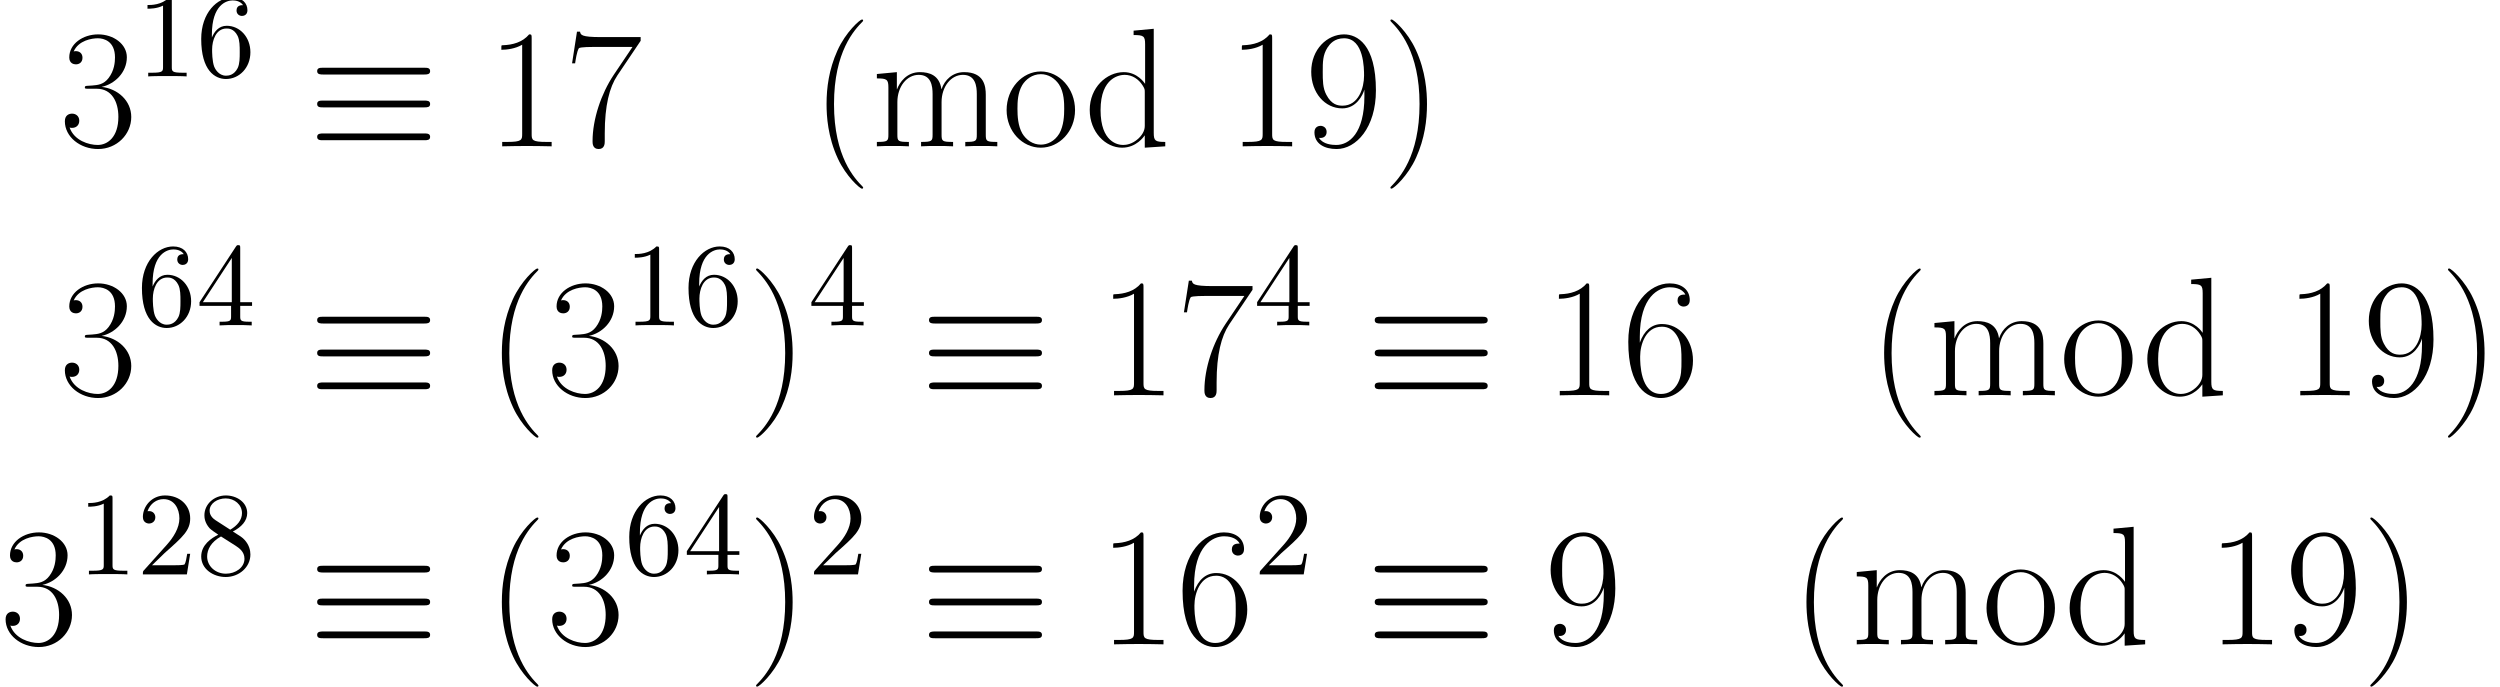 <?xml version='1.0' encoding='UTF-8'?>
<!-- This file was generated by dvisvgm 2.6.3 -->
<svg version='1.1' xmlns='http://www.w3.org/2000/svg' xmlns:xlink='http://www.w3.org/1999/xlink' width='235.301pt' height='64.616pt' viewBox='115.475 78.705 235.301 64.616'>
<defs>
<path id='g0-17' d='M10.935 -6.759C11.206 -6.759 11.509 -6.759 11.509 -7.077S11.222 -7.396 10.951 -7.396H1.435C1.164 -7.396 0.877 -7.396 0.877 -7.077S1.196 -6.759 1.451 -6.759H10.935ZM10.951 -0.574C11.222 -0.574 11.509 -0.574 11.509 -0.893S11.206 -1.211 10.935 -1.211H1.451C1.196 -1.211 0.877 -1.211 0.877 -0.893S1.164 -0.574 1.435 -0.574H10.951ZM10.951 -3.666C11.222 -3.666 11.509 -3.666 11.509 -3.985S11.222 -4.304 10.951 -4.304H1.435C1.164 -4.304 0.877 -4.304 0.877 -3.985S1.164 -3.666 1.435 -3.666H10.951Z'/>
<path id='g2-40' d='M4.878 3.889C4.878 3.873 4.878 3.842 4.83 3.794C4.097 3.045 2.136 1.004 2.136 -3.969S4.065 -10.967 4.846 -11.764C4.846 -11.78 4.878 -11.812 4.878 -11.86S4.83 -11.939 4.766 -11.939C4.591 -11.939 3.236 -10.76 2.455 -9.006C1.658 -7.237 1.435 -5.515 1.435 -3.985C1.435 -2.837 1.546 -0.893 2.503 1.164C3.268 2.821 4.575 3.985 4.766 3.985C4.846 3.985 4.878 3.953 4.878 3.889Z'/>
<path id='g2-41' d='M4.192 -3.969C4.192 -5.117 4.081 -7.062 3.124 -9.118C2.359 -10.776 1.052 -11.939 0.861 -11.939C0.813 -11.939 0.749 -11.923 0.749 -11.844C0.749 -11.812 0.765 -11.796 0.781 -11.764C1.546 -10.967 3.491 -8.942 3.491 -3.985C3.491 0.988 1.562 3.013 0.781 3.81C0.765 3.842 0.749 3.858 0.749 3.889C0.749 3.969 0.813 3.985 0.861 3.985C1.036 3.985 2.391 2.805 3.172 1.052C3.969 -0.717 4.192 -2.439 4.192 -3.969Z'/>
<path id='g2-49' d='M4.24 -10.186C4.24 -10.521 4.224 -10.536 4.001 -10.536C3.379 -9.787 2.439 -9.548 1.546 -9.516C1.498 -9.516 1.419 -9.516 1.403 -9.484S1.387 -9.421 1.387 -9.086C1.881 -9.086 2.71 -9.182 3.347 -9.564V-1.164C3.347 -0.606 3.316 -0.414 1.945 -0.414H1.467V0C2.232 -0.016 3.029 -0.032 3.794 -0.032S5.356 -0.016 6.121 0V-0.414H5.643C4.272 -0.414 4.24 -0.59 4.24 -1.164V-10.186Z'/>
<path id='g2-51' d='M3.523 -5.42C4.941 -5.42 5.563 -4.192 5.563 -2.774C5.563 -0.861 4.543 -0.128 3.618 -0.128C2.774 -0.128 1.403 -0.542 0.972 -1.769C1.052 -1.737 1.132 -1.737 1.211 -1.737C1.594 -1.737 1.881 -1.993 1.881 -2.407C1.881 -2.869 1.53 -3.076 1.211 -3.076C0.94 -3.076 0.526 -2.949 0.526 -2.359C0.526 -0.893 1.961 0.255 3.65 0.255C5.42 0.255 6.775 -1.132 6.775 -2.758C6.775 -4.304 5.499 -5.42 3.985 -5.595C5.197 -5.85 6.36 -6.934 6.36 -8.385C6.36 -9.628 5.101 -10.536 3.666 -10.536C2.216 -10.536 0.94 -9.644 0.94 -8.369C0.94 -7.811 1.355 -7.715 1.562 -7.715C1.897 -7.715 2.184 -7.922 2.184 -8.337S1.897 -8.958 1.562 -8.958C1.498 -8.958 1.419 -8.958 1.355 -8.927C1.817 -9.979 3.076 -10.17 3.634 -10.17S5.244 -9.899 5.244 -8.369C5.244 -7.922 5.181 -7.125 4.639 -6.424C4.16 -5.802 3.618 -5.77 3.092 -5.723C3.013 -5.723 2.646 -5.691 2.582 -5.691C2.471 -5.675 2.407 -5.659 2.407 -5.547S2.423 -5.42 2.742 -5.42H3.523Z'/>
<path id='g2-54' d='M1.69 -5.499C1.69 -9.309 3.475 -10.17 4.511 -10.17C4.846 -10.17 5.659 -10.106 5.978 -9.484C5.723 -9.484 5.244 -9.484 5.244 -8.927C5.244 -8.496 5.595 -8.353 5.818 -8.353C5.962 -8.353 6.392 -8.416 6.392 -8.958C6.392 -9.963 5.595 -10.536 4.495 -10.536C2.598 -10.536 0.606 -8.56 0.606 -5.037C0.606 -0.701 2.407 0.255 3.682 0.255C5.228 0.255 6.695 -1.132 6.695 -3.268C6.695 -5.26 5.404 -6.711 3.778 -6.711C2.805 -6.711 2.088 -6.073 1.69 -4.957V-5.499ZM3.682 -0.128C1.722 -0.128 1.722 -3.061 1.722 -3.65C1.722 -4.798 2.264 -6.456 3.746 -6.456C4.017 -6.456 4.798 -6.456 5.324 -5.356C5.611 -4.734 5.611 -4.081 5.611 -3.284C5.611 -2.423 5.611 -1.785 5.276 -1.148C4.926 -0.494 4.415 -0.128 3.682 -0.128Z'/>
<path id='g2-55' d='M7.189 -9.931V-10.281H3.443C1.578 -10.281 1.546 -10.489 1.482 -10.792H1.196L0.733 -7.811H1.02C1.068 -8.114 1.18 -8.927 1.371 -9.229C1.467 -9.357 2.646 -9.357 2.917 -9.357H6.424L4.655 -6.727C3.475 -4.957 2.662 -2.566 2.662 -0.478C2.662 -0.287 2.662 0.255 3.236 0.255S3.81 -0.287 3.81 -0.494V-1.227C3.81 -3.842 4.256 -5.563 4.989 -6.663L7.189 -9.931Z'/>
<path id='g2-57' d='M5.611 -4.718C5.611 -1.211 4.16 -0.128 2.965 -0.128C2.598 -0.128 1.706 -0.175 1.339 -0.797C1.753 -0.733 2.056 -0.956 2.056 -1.355C2.056 -1.785 1.706 -1.929 1.482 -1.929C1.339 -1.929 0.909 -1.865 0.909 -1.323C0.909 -0.239 1.849 0.255 2.997 0.255C4.83 0.255 6.695 -1.753 6.695 -5.26C6.695 -9.628 4.91 -10.536 3.698 -10.536C2.12 -10.536 0.606 -9.15 0.606 -7.014C0.606 -5.037 1.897 -3.571 3.523 -3.571C4.862 -3.571 5.452 -4.814 5.611 -5.34V-4.718ZM3.555 -3.826C3.124 -3.826 2.519 -3.905 2.024 -4.862C1.69 -5.483 1.69 -6.217 1.69 -6.998C1.69 -7.938 1.69 -8.592 2.136 -9.293C2.359 -9.628 2.774 -10.17 3.698 -10.17C5.579 -10.17 5.579 -7.285 5.579 -6.647C5.579 -5.515 5.069 -3.826 3.555 -3.826Z'/>
<path id='g2-100' d='M4.655 -10.887V-10.473C5.595 -10.473 5.738 -10.377 5.738 -9.612V-5.882C5.675 -5.962 5.021 -6.982 3.73 -6.982C2.104 -6.982 0.526 -5.531 0.526 -3.427C0.526 -1.339 2.008 0.128 3.571 0.128C4.926 0.128 5.627 -0.925 5.707 -1.036V0.128L7.635 0V-0.414C6.695 -0.414 6.551 -0.51 6.551 -1.275V-11.063L4.655 -10.887ZM5.707 -1.913C5.707 -1.435 5.42 -1.004 5.053 -0.685C4.511 -0.207 3.969 -0.128 3.666 -0.128C3.204 -0.128 1.546 -0.367 1.546 -3.411C1.546 -6.535 3.395 -6.727 3.81 -6.727C4.543 -6.727 5.133 -6.312 5.499 -5.738C5.707 -5.404 5.707 -5.356 5.707 -5.069V-1.913Z'/>
<path id='g2-109' d='M10.776 -4.846C10.776 -5.643 10.632 -6.982 8.735 -6.982C7.651 -6.982 6.902 -6.249 6.615 -5.388H6.599C6.408 -6.695 5.467 -6.982 4.575 -6.982C3.316 -6.982 2.662 -6.009 2.423 -5.372H2.407V-6.982L0.526 -6.806V-6.392C1.467 -6.392 1.61 -6.296 1.61 -5.531V-1.1C1.61 -0.494 1.546 -0.414 0.526 -0.414V0C0.909 -0.032 1.61 -0.032 2.024 -0.032S3.156 -0.032 3.539 0V-0.414C2.519 -0.414 2.455 -0.478 2.455 -1.1V-4.16C2.455 -5.627 3.347 -6.727 4.463 -6.727C5.643 -6.727 5.77 -5.675 5.77 -4.91V-1.1C5.77 -0.494 5.707 -0.414 4.686 -0.414V0C5.069 -0.032 5.77 -0.032 6.185 -0.032S7.317 -0.032 7.699 0V-0.414C6.679 -0.414 6.615 -0.478 6.615 -1.1V-4.16C6.615 -5.627 7.508 -6.727 8.624 -6.727C9.803 -6.727 9.931 -5.675 9.931 -4.91V-1.1C9.931 -0.494 9.867 -0.414 8.847 -0.414V0C9.229 -0.032 9.931 -0.032 10.345 -0.032S11.477 -0.032 11.86 0V-0.414C10.839 -0.414 10.776 -0.478 10.776 -1.1V-4.846Z'/>
<path id='g2-111' d='M6.87 -3.411C6.87 -5.452 5.388 -7.046 3.65 -7.046S0.43 -5.452 0.43 -3.411C0.43 -1.403 1.913 0.128 3.65 0.128S6.87 -1.403 6.87 -3.411ZM3.65 -0.159C2.901 -0.159 2.264 -0.606 1.897 -1.227C1.498 -1.945 1.451 -2.837 1.451 -3.539C1.451 -4.208 1.482 -5.037 1.897 -5.754C2.216 -6.28 2.837 -6.791 3.65 -6.791C4.368 -6.791 4.973 -6.392 5.356 -5.834C5.85 -5.085 5.85 -4.033 5.85 -3.539C5.85 -2.917 5.818 -1.961 5.388 -1.196C4.941 -0.462 4.256 -0.159 3.65 -0.159Z'/>
<path id='g1-49' d='M3.28 -7.141C3.28 -7.409 3.28 -7.431 3.024 -7.431C2.332 -6.717 1.35 -6.717 0.993 -6.717V-6.371C1.216 -6.371 1.875 -6.371 2.455 -6.661V-0.881C2.455 -0.48 2.421 -0.346 1.417 -0.346H1.06V0C1.451 -0.033 2.421 -0.033 2.868 -0.033S4.285 -0.033 4.675 0V-0.346H4.318C3.314 -0.346 3.28 -0.469 3.28 -0.881V-7.141Z'/>
<path id='g1-50' d='M1.417 -0.859L2.6 -2.008C4.341 -3.548 5.01 -4.151 5.01 -5.267C5.01 -6.539 4.006 -7.431 2.644 -7.431C1.384 -7.431 0.558 -6.405 0.558 -5.412C0.558 -4.787 1.116 -4.787 1.149 -4.787C1.339 -4.787 1.73 -4.921 1.73 -5.378C1.73 -5.668 1.529 -5.958 1.138 -5.958C1.049 -5.958 1.027 -5.958 0.993 -5.947C1.25 -6.673 1.852 -7.085 2.499 -7.085C3.515 -7.085 3.995 -6.182 3.995 -5.267C3.995 -4.374 3.437 -3.492 2.823 -2.801L0.681 -0.413C0.558 -0.29 0.558 -0.268 0.558 0H4.698L5.01 -1.942H4.731C4.675 -1.607 4.597 -1.116 4.486 -0.948C4.407 -0.859 3.671 -0.859 3.426 -0.859H1.417Z'/>
<path id='g1-52' d='M3.28 -1.841V-0.87C3.28 -0.469 3.258 -0.346 2.432 -0.346H2.198V0C2.656 -0.033 3.236 -0.033 3.704 -0.033S4.765 -0.033 5.222 0V-0.346H4.988C4.162 -0.346 4.14 -0.469 4.14 -0.87V-1.841H5.255V-2.187H4.14V-7.264C4.14 -7.487 4.14 -7.554 3.961 -7.554C3.861 -7.554 3.827 -7.554 3.738 -7.42L0.312 -2.187V-1.841H3.28ZM3.347 -2.187H0.625L3.347 -6.349V-2.187Z'/>
<path id='g1-54' d='M1.473 -3.66V-3.928C1.473 -6.751 2.856 -7.152 3.426 -7.152C3.693 -7.152 4.162 -7.085 4.407 -6.706C4.24 -6.706 3.794 -6.706 3.794 -6.204C3.794 -5.858 4.062 -5.691 4.307 -5.691C4.486 -5.691 4.82 -5.791 4.82 -6.226C4.82 -6.896 4.329 -7.431 3.403 -7.431C1.975 -7.431 0.469 -5.992 0.469 -3.526C0.469 -0.547 1.763 0.245 2.801 0.245C4.039 0.245 5.099 -0.803 5.099 -2.276C5.099 -3.693 4.106 -4.765 2.868 -4.765C2.109 -4.765 1.696 -4.195 1.473 -3.66ZM2.801 -0.067C2.098 -0.067 1.763 -0.736 1.696 -0.904C1.495 -1.428 1.495 -2.321 1.495 -2.522C1.495 -3.392 1.852 -4.508 2.856 -4.508C3.035 -4.508 3.548 -4.508 3.894 -3.816C4.095 -3.403 4.095 -2.834 4.095 -2.287C4.095 -1.752 4.095 -1.194 3.905 -0.792C3.571 -0.123 3.057 -0.067 2.801 -0.067Z'/>
<path id='g1-56' d='M1.819 -5.099C1.305 -5.434 1.261 -5.813 1.261 -6.003C1.261 -6.684 1.986 -7.152 2.778 -7.152C3.593 -7.152 4.307 -6.572 4.307 -5.769C4.307 -5.133 3.872 -4.597 3.202 -4.207L1.819 -5.099ZM3.448 -4.039C4.251 -4.452 4.798 -5.032 4.798 -5.769C4.798 -6.795 3.805 -7.431 2.79 -7.431C1.674 -7.431 0.77 -6.606 0.77 -5.568C0.77 -5.367 0.792 -4.865 1.261 -4.341C1.384 -4.207 1.796 -3.928 2.075 -3.738C1.428 -3.414 0.469 -2.79 0.469 -1.685C0.469 -0.502 1.607 0.245 2.778 0.245C4.039 0.245 5.099 -0.681 5.099 -1.875C5.099 -2.276 4.977 -2.778 4.553 -3.247C4.341 -3.481 4.162 -3.593 3.448 -4.039ZM2.332 -3.571L3.704 -2.7C4.017 -2.488 4.541 -2.154 4.541 -1.473C4.541 -0.647 3.704 -0.067 2.79 -0.067C1.83 -0.067 1.027 -0.759 1.027 -1.685C1.027 -2.332 1.384 -3.046 2.332 -3.571Z'/>
</defs>
<g id='page1'>
<use x='121.054' y='92.477' xlink:href='#g2-51'/>
<use x='128.365' y='85.896' xlink:href='#g1-49'/>
<use x='133.944' y='85.896' xlink:href='#g1-54'/>
<use x='144.449' y='92.477' xlink:href='#g0-17'/>
<use x='161.275' y='92.477' xlink:href='#g2-49'/>
<use x='168.585' y='92.477' xlink:href='#g2-55'/>
<use x='191.836' y='92.477' xlink:href='#g2-40'/>
<use x='197.481' y='92.477' xlink:href='#g2-109'/>
<use x='209.788' y='92.477' xlink:href='#g2-111'/>
<use x='217.515' y='92.477' xlink:href='#g2-100'/>
<use x='230.971' y='92.477' xlink:href='#g2-49'/>
<use x='238.282' y='92.477' xlink:href='#g2-57'/>
<use x='245.592' y='92.477' xlink:href='#g2-41'/>
<use x='121.054' y='115.913' xlink:href='#g2-51'/>
<use x='128.365' y='109.332' xlink:href='#g1-54'/>
<use x='133.944' y='109.332' xlink:href='#g1-52'/>
<use x='144.449' y='115.913' xlink:href='#g0-17'/>
<use x='161.275' y='115.913' xlink:href='#g2-40'/>
<use x='166.92' y='115.913' xlink:href='#g2-51'/>
<use x='174.23' y='109.332' xlink:href='#g1-49'/>
<use x='179.809' y='109.332' xlink:href='#g1-54'/>
<use x='185.886' y='115.913' xlink:href='#g2-41'/>
<use x='191.531' y='109.332' xlink:href='#g1-52'/>
<use x='202.036' y='115.913' xlink:href='#g0-17'/>
<use x='218.862' y='115.913' xlink:href='#g2-49'/>
<use x='226.173' y='115.913' xlink:href='#g2-55'/>
<use x='233.483' y='109.332' xlink:href='#g1-52'/>
<use x='243.988' y='115.913' xlink:href='#g0-17'/>
<use x='260.814' y='115.913' xlink:href='#g2-49'/>
<use x='268.124' y='115.913' xlink:href='#g2-54'/>
<use x='291.375' y='115.913' xlink:href='#g2-40'/>
<use x='297.02' y='115.913' xlink:href='#g2-109'/>
<use x='309.327' y='115.913' xlink:href='#g2-111'/>
<use x='317.054' y='115.913' xlink:href='#g2-100'/>
<use x='330.511' y='115.913' xlink:href='#g2-49'/>
<use x='337.821' y='115.913' xlink:href='#g2-57'/>
<use x='345.131' y='115.913' xlink:href='#g2-41'/>
<use x='115.475' y='139.35' xlink:href='#g2-51'/>
<use x='122.786' y='132.768' xlink:href='#g1-49'/>
<use x='128.365' y='132.768' xlink:href='#g1-50'/>
<use x='133.944' y='132.768' xlink:href='#g1-56'/>
<use x='144.449' y='139.35' xlink:href='#g0-17'/>
<use x='161.275' y='139.35' xlink:href='#g2-40'/>
<use x='166.92' y='139.35' xlink:href='#g2-51'/>
<use x='174.23' y='132.768' xlink:href='#g1-54'/>
<use x='179.809' y='132.768' xlink:href='#g1-52'/>
<use x='185.886' y='139.35' xlink:href='#g2-41'/>
<use x='191.531' y='132.768' xlink:href='#g1-50'/>
<use x='202.036' y='139.35' xlink:href='#g0-17'/>
<use x='218.862' y='139.35' xlink:href='#g2-49'/>
<use x='226.173' y='139.35' xlink:href='#g2-54'/>
<use x='233.483' y='132.768' xlink:href='#g1-50'/>
<use x='243.988' y='139.35' xlink:href='#g0-17'/>
<use x='260.814' y='139.35' xlink:href='#g2-57'/>
<use x='284.064' y='139.35' xlink:href='#g2-40'/>
<use x='289.709' y='139.35' xlink:href='#g2-109'/>
<use x='302.017' y='139.35' xlink:href='#g2-111'/>
<use x='309.743' y='139.35' xlink:href='#g2-100'/>
<use x='323.2' y='139.35' xlink:href='#g2-49'/>
<use x='330.511' y='139.35' xlink:href='#g2-57'/>
<use x='337.821' y='139.35' xlink:href='#g2-41'/>
</g>
</svg>
